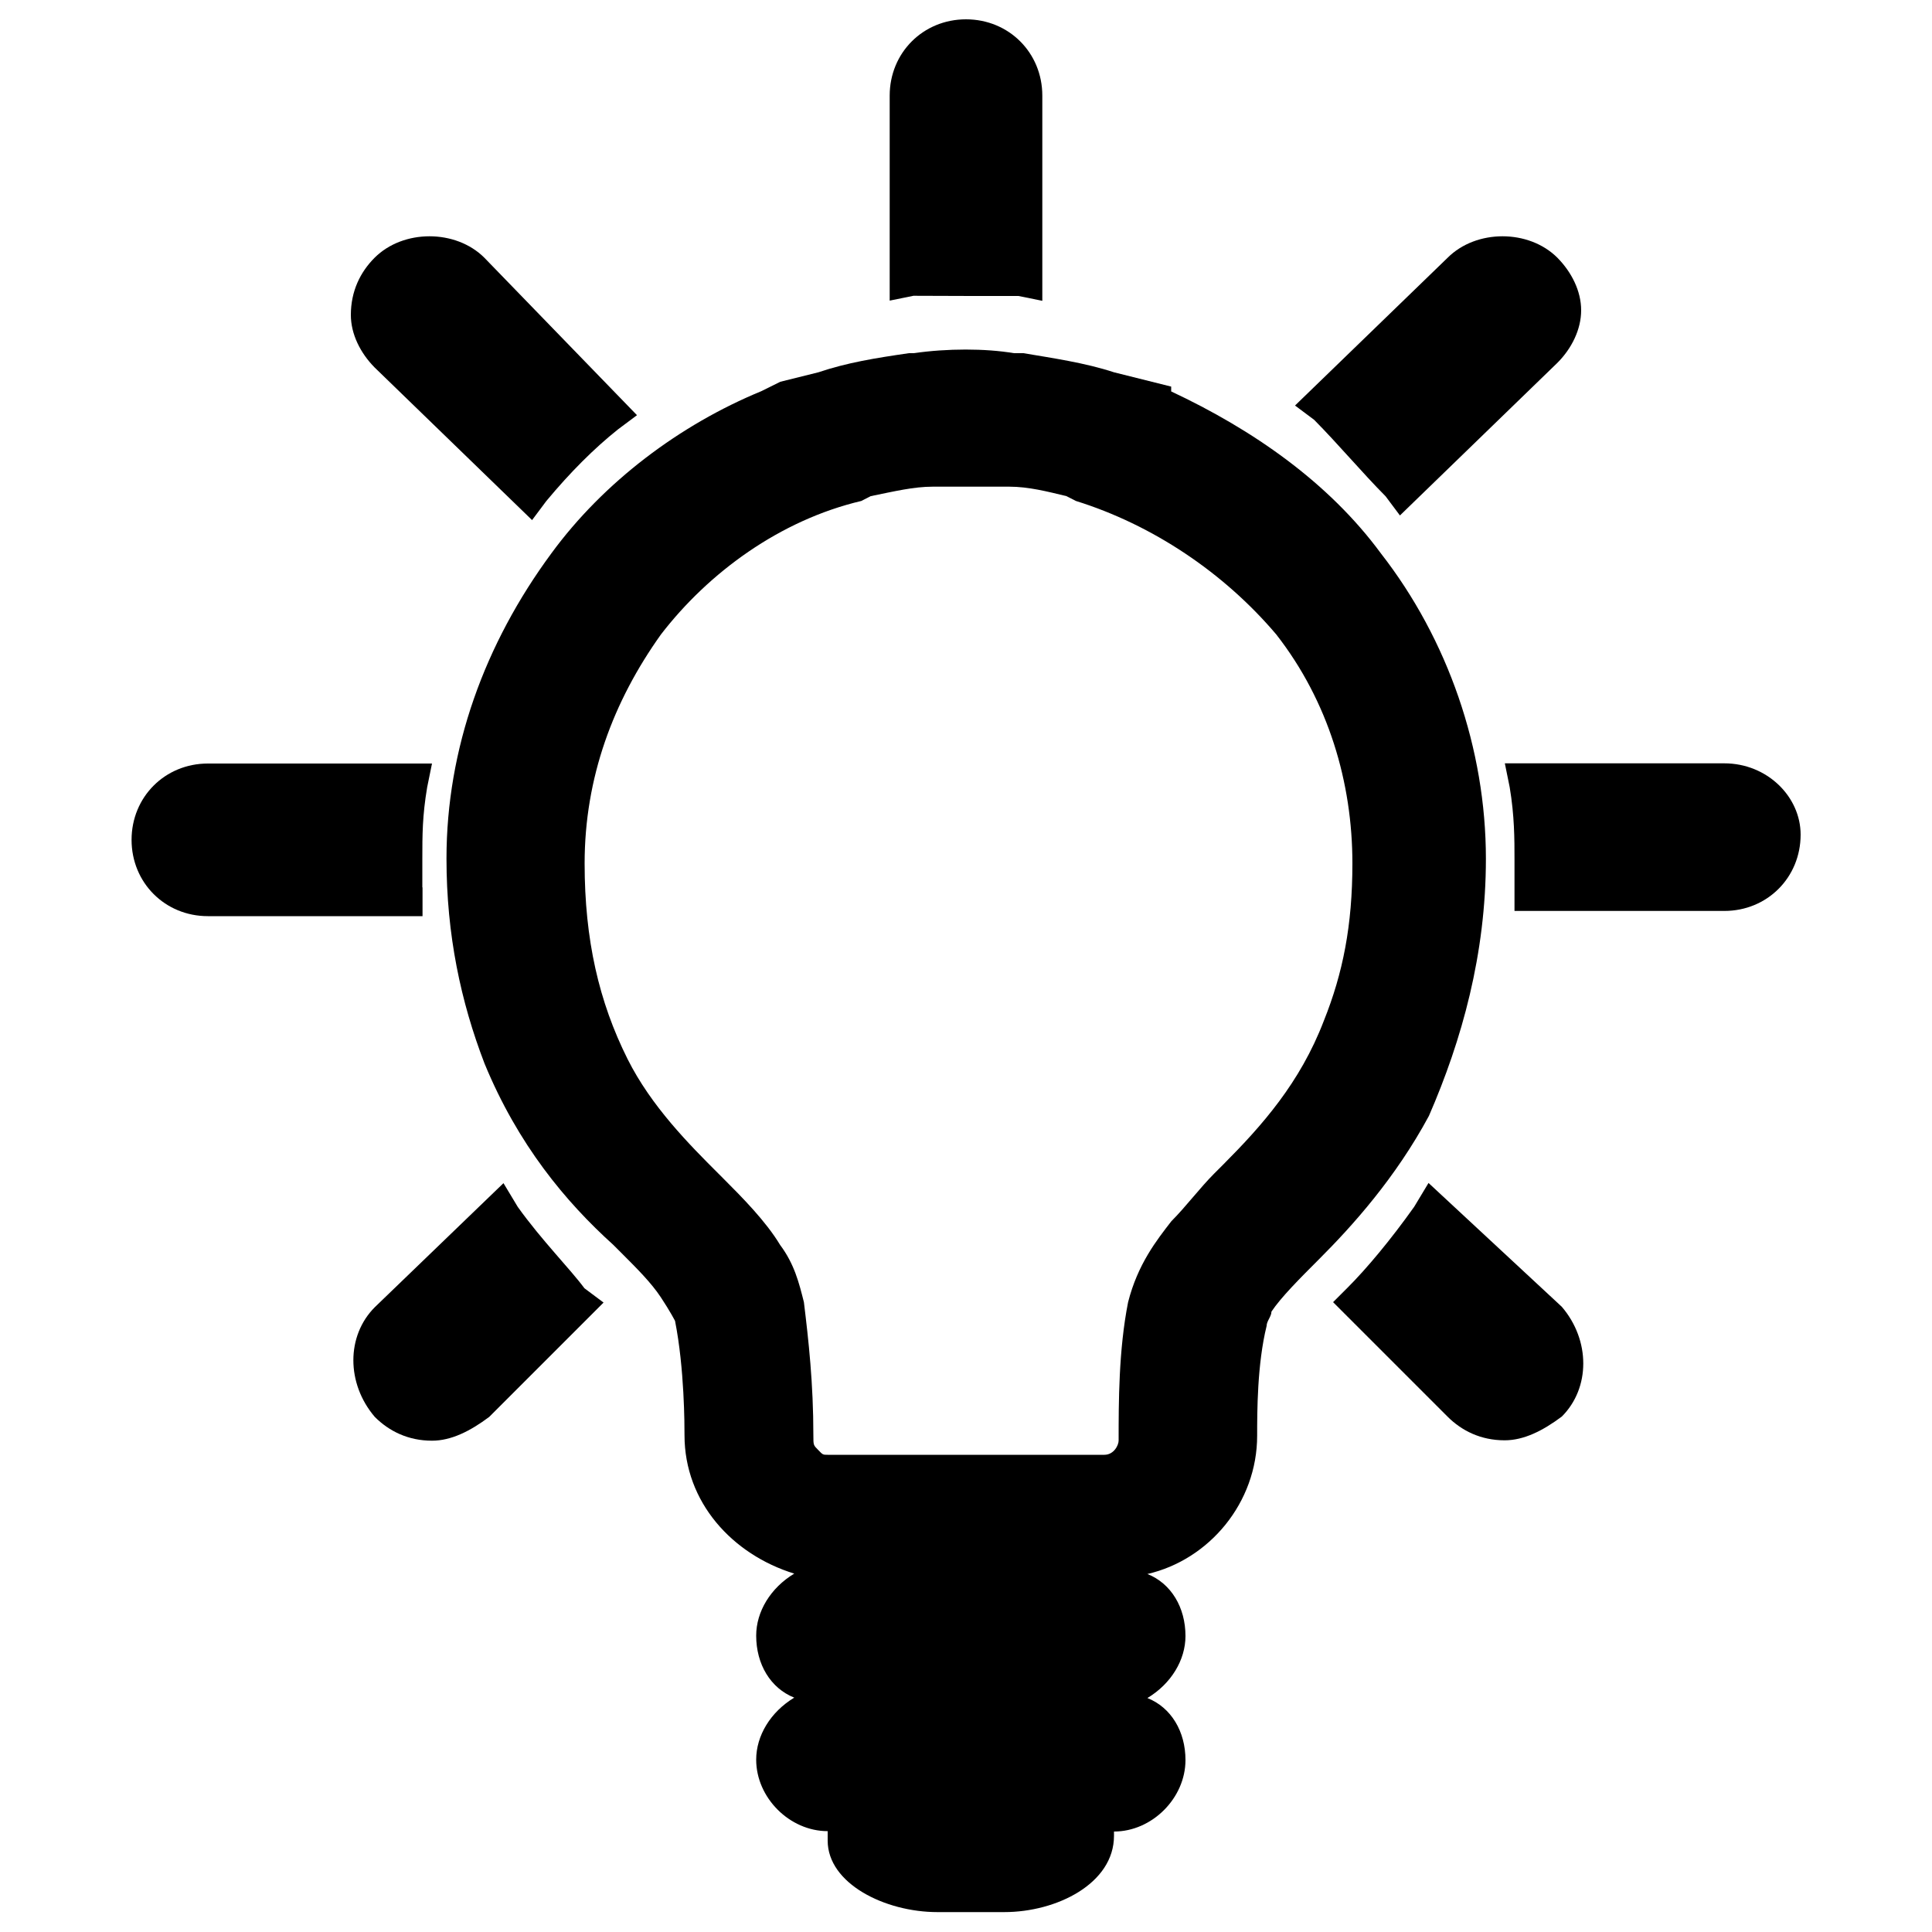 <?xml version="1.0" encoding="utf-8"?>
<!-- Svg Vector Icons : http://www.onlinewebfonts.com/icon -->
<!DOCTYPE svg PUBLIC "-//W3C//DTD SVG 1.1//EN" "http://www.w3.org/Graphics/SVG/1.1/DTD/svg11.dtd">
<svg version="1.1" xmlns="http://www.w3.org/2000/svg" xmlns:xlink="http://www.w3.org/1999/xlink" x="0px" y="0px" viewBox="0 0 1000 1000" enable-background="new 0 0 1000 1000" xml:space="preserve">
<g><path d="M218.6,459.3c0-4.9,0-9.9,0-14.8c0-12.3,0-22.2,2.5-37l2.5-12.3h-116c-22.2,0-39.5,17.3-39.5,39.5s17.3,39.5,39.5,39.5h111.1V459.3z"/><path d="M275.4,269.2l7.4-9.9c12.3-14.8,24.7-27.2,37-37l9.9-7.4l-79-81.5c-14.8-14.8-42-14.8-56.8,0c-7.4,7.4-12.3,17.3-12.3,29.6c0,9.9,4.9,19.7,12.3,27.2L275.4,269.2z"/><path d="M717.2,256.9l7.4,9.9l81.5-79c7.4-7.4,12.3-17.3,12.3-27.2s-4.9-19.7-12.3-27.2c-14.8-14.8-42-14.8-56.8,0l-79,76.5l9.9,7.4C692.5,229.7,704.9,244.5,717.2,256.9z"/><path d="M527.2,153.2l12.3,2.5V49.5c0-22.2-17.3-39.5-39.5-39.5s-39.5,17.3-39.5,39.5v106.1l12.3-2.5C490.1,153.2,507.4,153.2,527.2,153.2z"/><path d="M268,624.7l-7.4-12.3l-66.6,64.2c-14.8,14.8-14.8,39.5,0,56.8c7.4,7.4,17.3,12.3,29.6,12.3c9.9,0,19.7-4.9,29.6-12.3l59.2-59.2l-9.9-7.4C295.1,656.8,280.3,641.9,268,624.7z"/><path d="M739.4,612.3l-7.4,12.3c-12.3,17.3-24.7,32.1-34.6,42l-7.4,7.4l59.2,59.2c7.4,7.4,17.3,12.3,29.6,12.3c9.9,0,19.7-4.9,29.6-12.3c14.8-14.8,14.8-39.5,0-56.8L739.4,612.3z"/><path d="M892.5,395.1H778.9l2.5,12.3c2.5,14.8,2.5,27.2,2.5,37c0,4.9,0,9.9,0,14.8v12.3h108.6c22.2,0,39.5-17.3,39.5-39.5C932,412.4,914.7,395.1,892.5,395.1z"/><path d="M769.1,444.5c0-56.8-19.7-113.6-54.3-158c-27.2-37-66.6-64.2-108.6-83.9v-2.5l-29.6-7.4c-14.8-4.9-32.1-7.4-46.9-9.9h-4.9c-14.8-2.5-34.6-2.5-51.8,0h-2.5c-17.3,2.5-32.1,4.9-46.9,9.9l-19.7,4.9l-9.9,4.9l0,0c-42,17.3-81.5,46.9-108.6,83.9c-34.6,46.9-54.3,101.2-54.3,158c0,39.5,7.4,74.1,19.7,106.1c17.3,42,42,71.6,66.6,93.8l4.9,4.9c7.4,7.4,14.8,14.8,19.7,22.2c4.9,7.4,7.4,12.3,7.4,12.3c4.9,24.7,4.9,54.3,4.9,59.2c0,34.6,24.7,61.7,56.8,71.6c-12.3,7.4-19.7,19.7-19.7,32.1c0,14.8,7.4,27.2,19.7,32.1c-12.3,7.4-19.7,19.7-19.7,32.1c0,19.7,17.3,37,37,37v4.9c0,22.2,29.6,37,56.8,37h34.6c27.2,0,56.8-14.8,56.8-39.5V948c19.7,0,37-17.3,37-37c0-14.8-7.4-27.2-19.7-32.1c12.3-7.4,19.7-19.7,19.7-32.1c0-14.8-7.4-27.2-19.7-32.1c32.1-7.4,56.8-37,56.8-71.6c0-12.3,0-37,4.9-56.8c0-2.5,2.5-4.9,2.5-7.4c4.9-7.4,14.8-17.3,24.7-27.2c17.3-17.3,39.5-42,56.8-74.1C756.7,538.3,769.1,493.8,769.1,444.5z M583.9,674c-4.9,24.7-4.9,51.8-4.9,71.6c0,2.5-2.5,7.4-7.4,7.4H428.4c-2.5,0-2.5,0-4.9-2.5c-2.5-2.5-2.5-2.5-2.5-7.4c0-27.2-2.5-49.4-4.9-69.1c-2.5-9.9-4.9-19.7-12.3-29.6c-7.4-12.3-19.7-24.7-29.6-34.6l-2.5-2.5c-14.8-14.8-34.6-34.6-46.9-59.2c-14.8-29.6-22.2-61.7-22.2-101.2c0-44.4,14.8-83.9,39.5-118.5c24.7-32.1,61.7-59.2,103.7-69.1l4.9-2.5c12.3-2.5,22.2-4.9,32.1-4.9l0,0h2.5c7.4,0,12.3,0,17.3,0h2.5c4.9,0,12.3,0,17.3,0v-12.3v12.3V242v9.9c9.9,0,19.7,2.5,29.6,4.9l4.9,2.5c39.5,12.3,76.5,37,103.7,69.1C687.6,363,700,405,700,446.9c0,32.1-4.9,56.8-14.8,81.5c-12.3,32.1-32.1,54.3-51.8,74.1l-4.9,4.9c-7.4,7.4-14.8,17.3-22.2,24.7C598.7,641.9,588.9,654.3,583.9,674z"/></g>
</svg>